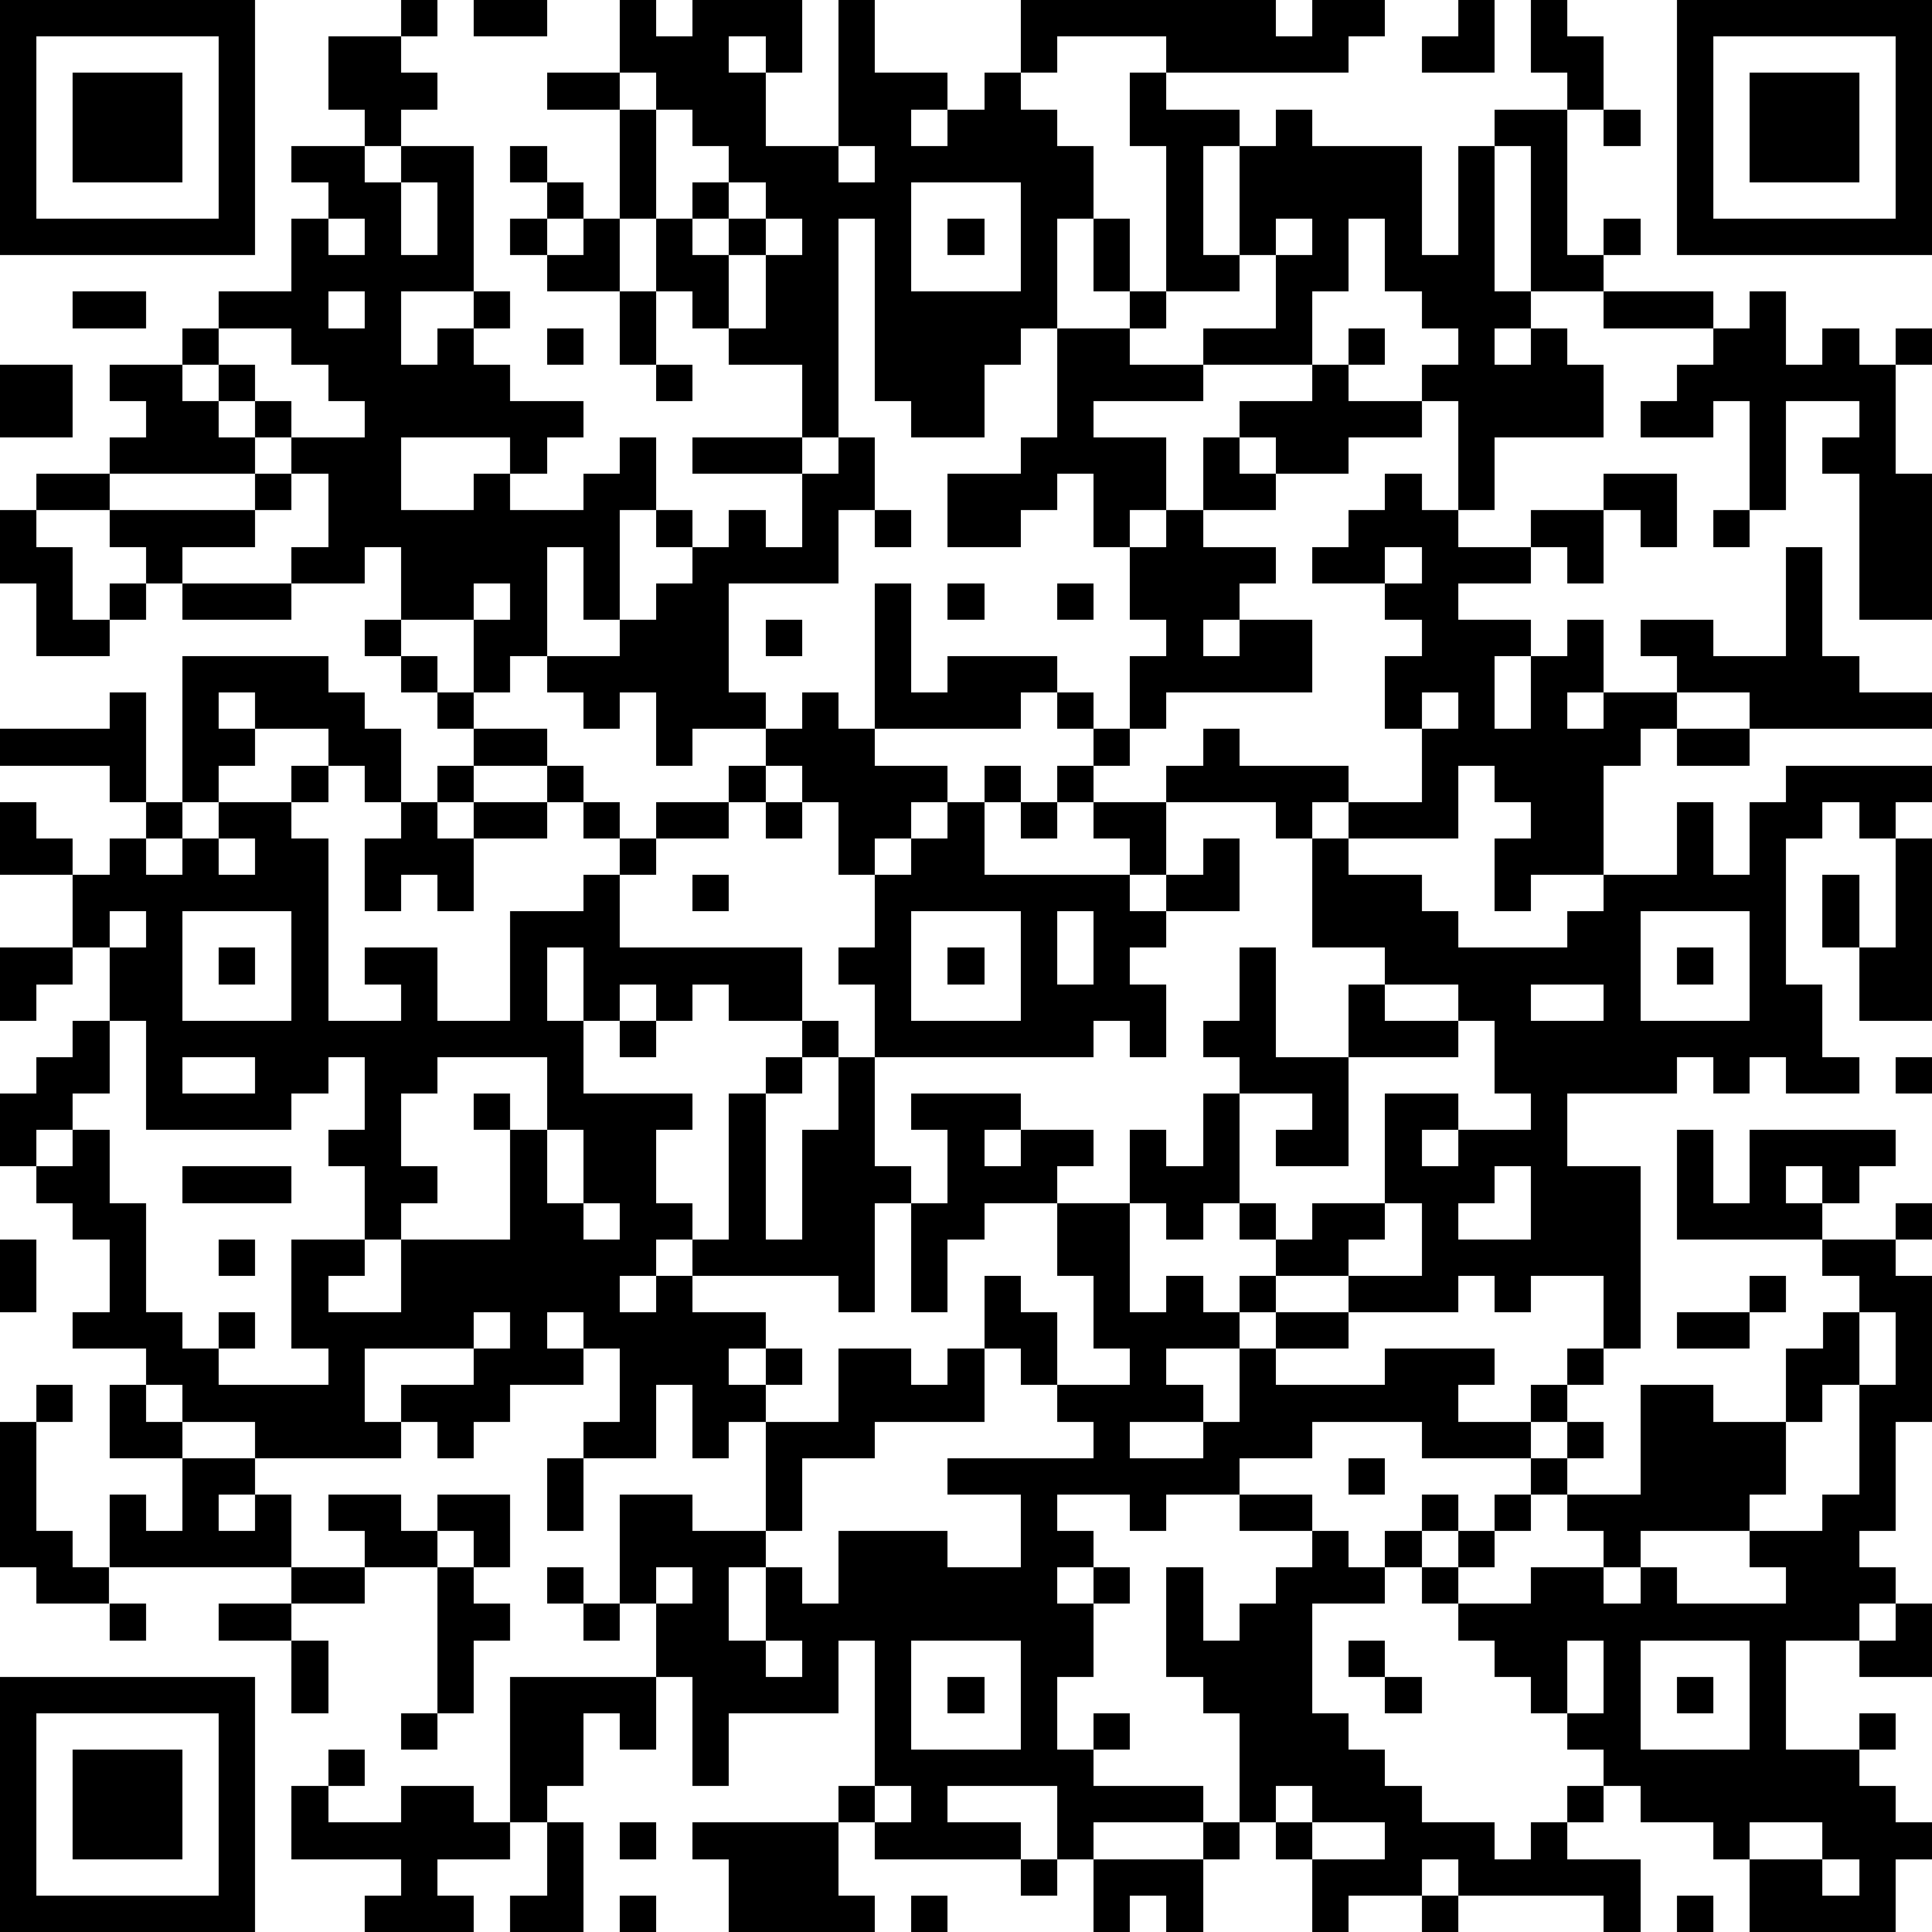 <?xml version="1.0" standalone="yes"?><svg version="1.1" xmlns="http://www.w3.org/2000/svg" xmlns:xlink="http://www.w3.org/1999/xlink" xmlns:ev="http://www.w3.org/2001/xml-events" width="212" height="212" shape-rendering="crispEdges"><path d="M0 0h7v7h-7zM11 0h1v1h-1zM13 0h2v1h-2zM17 0h1v1h1v-1h3v2h-1v-1h-1v1h1v2h2v-4h1v2h2v1h-1v1h1v-1h1v-1h1v-2h7v1h1v-1h2v1h-1v1h-5v-1h-3v1h-1v1h1v1h1v2h-1v3h-1v1h-1v2h-2v-1h-1v-5h-1v6h-1v-2h-2v-1h-1v-1h-1v-2h-1v-3h-2v-1h2zM40 0h1v2h-2v-1h1zM42 0h1v1h1v2h-1v-1h-1zM46 0h7v7h-7zM1 1v5h5v-5zM9 1h2v1h1v1h-1v1h-1v-1h-1zM47 1v5h5v-5zM2 2h3v3h-3zM17 2v1h1v-1zM31 2h1v1h2v1h-1v3h1v-3h1v-1h1v1h3v3h1v-3h1v-1h2v4h1v-1h1v1h-1v1h-2v-4h-1v4h1v1h-1v1h1v-1h1v1h1v2h-3v2h-1v-3h-1v-1h1v-1h-1v-1h-1v-2h-1v2h-1v2h-3v-1h2v-2h-1v1h-2v-4h-1zM48 2h3v3h-3zM18 3v3h1v-1h1v-1h-1v-1zM44 3h1v1h-1zM8 4h2v1h1v-1h2v4h-2v2h1v-1h1v-1h1v1h-1v1h1v1h2v1h-1v1h-1v-1h-3v2h2v-1h1v1h2v-1h1v-1h1v2h-1v3h-1v-2h-1v3h-1v1h-1v-2h-2v-2h-1v1h-2v-1h1v-2h-1v-1h-1v-1h-1v-1h-1v-1h1v-1h2v-2h1v-1h-1zM14 4h1v1h-1zM23 4v1h1v-1zM11 5v2h1v-2zM15 5h1v1h-1zM20 5v1h-1v1h1v-1h1v-1zM25 5v3h3v-3zM9 6v1h1v-1zM14 6h1v1h-1zM16 6h1v2h-2v-1h1zM21 6v1h-1v2h1v-2h1v-1zM26 6h1v1h-1zM30 6h1v2h-1zM35 6v1h1v-1zM2 8h2v1h-2zM9 8v1h1v-1zM17 8h1v2h-1zM31 8h1v1h-1zM44 8h3v1h-3zM48 8h1v2h1v-1h1v1h1v-1h1v1h-1v3h1v4h-2v-4h-1v-1h1v-1h-2v3h-1v-3h-1v1h-2v-1h1v-1h1v-1h1zM6 9v1h1v1h1v1h2v-1h-1v-1h-1v-1zM15 9h1v1h-1zM29 9h2v1h2v1h-3v1h2v2h-1v1h-1v-2h-1v1h-1v1h-2v-2h2v-1h1zM37 9h1v1h-1zM0 10h2v2h-2zM3 10h2v1h1v1h1v1h-4v-1h1v-1h-1zM18 10h1v1h-1zM36 10h1v1h2v1h-2v1h-2v-1h-1v-1h2zM19 12h3v1h-3zM23 12h1v2h-1v2h-3v3h1v1h-2v1h-1v-2h-1v1h-1v-1h-1v-1h2v-1h1v-1h1v-1h-1v-1h1v1h1v-1h1v1h1v-2h1zM33 12h1v1h1v1h-2zM1 13h2v1h-2zM7 13h1v1h-1zM38 13h1v1h1v1h2v-1h2v-1h2v2h-1v-1h-1v2h-1v-1h-1v1h-2v1h2v1h-1v2h1v-2h1v-1h1v2h-1v1h1v-1h2v-1h-1v-1h2v1h2v-3h1v3h1v1h2v1h-5v-1h-2v1h-1v1h-1v3h-2v1h-1v-2h1v-1h-1v-1h-1v2h-3v-1h-1v1h-1v-1h-3v-1h1v-1h1v1h3v1h2v-2h-1v-2h1v-1h-1v-1h-2v-1h1v-1h1zM0 14h1v1h1v2h1v-1h1v-1h-1v-1h4v1h-2v1h-1v1h-1v1h-2v-2h-1zM24 14h1v1h-1zM32 14h1v1h2v1h-1v1h-1v1h1v-1h2v2h-4v1h-1v-2h1v-1h-1v-2h1zM47 14h1v1h-1zM38 15v1h1v-1zM5 16h3v1h-3zM13 16v1h1v-1zM24 16h1v3h1v-1h3v1h-1v1h-4zM26 16h1v1h-1zM29 16h1v1h-1zM10 17h1v1h-1zM21 17h1v1h-1zM5 18h4v1h1v1h1v2h-1v-1h-1v-1h-2v-1h-1v1h1v1h-1v1h-1zM11 18h1v1h-1zM3 19h1v3h-1v-1h-3v-1h3zM12 19h1v1h-1zM22 19h1v1h1v1h2v1h-1v1h-1v1h-1v-2h-1v-1h-1v-1h1zM29 19h1v1h-1zM39 19v1h1v-1zM13 20h2v1h-2zM30 20h1v1h-1zM46 20h2v1h-2zM8 21h1v1h-1zM12 21h1v1h-1zM15 21h1v1h-1zM20 21h1v1h-1zM27 21h1v1h-1zM29 21h1v1h-1zM49 21h4v1h-1v1h-1v-1h-1v1h-1v4h1v2h1v1h-2v-1h-1v1h-1v-1h-1v1h-3v2h2v5h-1v-2h-2v1h-1v-1h-1v1h-3v-1h-2v-1h-1v-1h-1v1h-1v-1h-1v-2h1v1h1v-2h1v-1h-1v-1h1v-2h1v3h2v-2h1v-1h-2v-3h1v1h2v1h1v1h3v-1h1v-1h2v-2h1v2h1v-2h1zM0 22h1v1h1v1h-2zM4 22h1v1h-1zM6 22h2v1h1v5h2v-1h-1v-1h2v2h2v-3h2v-1h1v-1h-1v-1h1v1h1v-1h2v1h-2v1h-1v2h5v2h-2v-1h-1v1h-1v-1h-1v1h-1v-2h-1v2h1v2h3v1h-1v2h1v1h-1v1h-1v1h1v-1h1v-1h1v-4h1v-1h1v-1h1v1h-1v1h-1v4h1v-3h1v-2h1v-2h-1v-1h1v-2h1v-1h1v-1h1v2h4v-1h-1v-1h2v2h-1v1h1v-1h1v-1h1v2h-2v1h-1v1h1v2h-1v-1h-1v1h-6v3h1v1h-1v3h-1v-1h-4v1h2v1h-1v1h1v-1h1v1h-1v1h-1v1h-1v-2h-1v2h-2v-1h1v-2h-1v-1h-1v1h1v1h-2v1h-1v1h-1v-1h-1v-1h2v-1h-3v2h1v1h-4v-1h-2v-1h-1v-1h-2v-1h1v-2h-1v-1h-1v-1h-1v-2h1v-1h1v-1h1v-2h-1v-2h1v-1h1v1h1v-1h1zM11 22h1v1h1v-1h2v1h-2v2h-1v-1h-1v1h-1v-2h1zM21 22h1v1h-1zM28 22h1v1h-1zM6 23v1h1v-1zM52 23h1v5h-2v-2h-1v-2h1v2h1zM19 24h1v1h-1zM3 25v1h1v-1zM5 25v3h3v-3zM25 25v3h3v-3zM29 25v2h1v-2zM45 25v3h3v-3zM0 26h2v1h-1v1h-1zM6 26h1v1h-1zM26 26h1v1h-1zM46 26h1v1h-1zM38 27v1h2v-1zM42 27v1h2v-1zM3 28v2h-1v1h-1v1h1v-1h1v2h1v3h1v1h1v-1h1v1h-1v1h3v-1h-1v-3h2v-2h-1v-1h1v-2h-1v1h-1v1h-4v-3zM17 28h1v1h-1zM40 28v1h-3v3h-2v-1h1v-1h-2v3h1v1h1v-1h2v-3h2v1h-1v1h1v-1h2v-1h-1v-2zM5 29v1h2v-1zM12 29v1h-1v2h1v1h-1v1h-1v1h-1v1h2v-2h3v-3h-1v-1h1v1h1v-2zM52 29h1v1h-1zM25 30h3v1h-1v1h1v-1h2v1h-1v1h-2v1h-1v2h-1v-3h1v-2h-1zM15 31v2h1v-2zM46 31h1v2h1v-2h4v1h-1v1h-1v-1h-1v1h1v1h-4zM5 32h3v1h-3zM41 32v1h-1v1h2v-2zM16 33v1h1v-1zM29 33h2v3h1v-1h1v1h1v-1h1v1h-1v1h-2v1h1v1h-2v1h2v-1h1v-2h1v-1h2v1h-2v1h3v-1h3v1h-1v1h2v-1h1v-1h1v1h-1v1h-1v1h-3v-1h-3v1h-2v1h-2v1h-1v-1h-2v1h1v1h-1v1h1v-1h1v1h-1v2h-1v2h1v-1h1v1h-1v1h3v1h-3v1h-1v-2h-3v1h2v1h-4v-1h-1v-1h1v-4h-1v2h-3v2h-1v-3h-1v-2h-1v-3h2v1h2v-3h2v-2h2v1h1v-1h1v-2h1v1h1v2h-1v-1h-1v2h-3v1h-2v2h-1v1h-1v2h1v-2h1v1h1v-2h3v1h2v-2h-2v-1h4v-1h-1v-1h2v-1h-1v-2h-1zM38 33v1h-1v1h2v-2zM52 33h1v1h-1zM0 34h1v2h-1zM6 34h1v1h-1zM50 34h2v1h1v4h-1v3h-1v1h1v1h-1v1h-2v3h2v-1h1v1h-1v1h1v1h1v1h-1v2h-4v-2h-1v-1h-2v-1h-1v-1h-1v-1h-1v-1h-1v-1h-1v-1h-1v-1h-1v-1h1v-1h1v1h-1v1h1v-1h1v-1h1v-1h1v-1h1v1h-1v1h-1v1h-1v1h-1v1h2v-1h2v-1h-1v-1h2v-3h2v1h2v-2h1v-1h1v-1h-1zM48 35h1v1h-1zM13 36v1h1v-1zM46 36h2v1h-2zM51 36v2h-1v1h-1v2h-1v1h-3v1h-1v1h1v-1h1v1h3v-1h-1v-1h2v-1h1v-3h1v-2zM1 38h1v1h-1zM3 38h1v1h1v1h-2zM0 39h1v3h1v1h1v-2h1v1h1v-2h2v1h-1v1h1v-1h1v2h-5v1h-2v-1h-1zM15 40h1v2h-1zM37 40h1v1h-1zM9 41h2v1h1v-1h2v2h-1v-1h-1v1h-2v-1h-1zM34 41h2v1h-2zM36 42h1v1h1v1h-2v3h1v1h1v1h1v1h2v1h1v-1h1v-1h1v1h-1v1h2v2h-1v-1h-4v-1h-1v1h-2v1h-1v-2h-1v-1h-1v-3h-1v-1h-1v-3h1v2h1v-1h1v-1h1zM8 43h2v1h-2zM12 43h1v1h1v1h-1v2h-1zM15 43h1v1h-1zM18 43v1h1v-1zM3 44h1v1h-1zM6 44h2v1h-2zM16 44h1v1h-1zM52 44h1v2h-2v-1h1zM8 45h1v2h-1zM21 45v1h1v-1zM25 45v3h3v-3zM37 45h1v1h-1zM43 45v2h1v-2zM45 45v3h3v-3zM0 46h7v7h-7zM14 46h4v2h-1v-1h-1v2h-1v1h-1zM26 46h1v1h-1zM38 46h1v1h-1zM46 46h1v1h-1zM1 47v5h5v-5zM11 47h1v1h-1zM2 48h3v3h-3zM9 48h1v1h-1zM8 49h1v1h2v-1h2v1h1v1h-2v1h1v1h-3v-1h1v-1h-3zM24 49v1h1v-1zM35 49v1h1v-1zM15 50h1v3h-2v-1h1zM17 50h1v1h-1zM19 50h4v2h1v1h-4v-2h-1zM33 50h1v1h-1zM36 50v1h2v-1zM48 50v1h2v-1zM28 51h1v1h-1zM30 51h3v2h-1v-1h-1v1h-1zM50 51v1h1v-1zM17 52h1v1h-1zM25 52h1v1h-1zM39 52h1v1h-1zM46 52h1v1h-1z" style="fill:#000" transform="translate(0,0) scale(4)"/></svg>